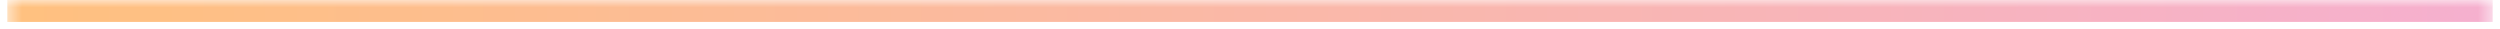 <svg xmlns="http://www.w3.org/2000/svg" width="171" height="2" viewBox="0 0 171 2" fill="none"><mask id="path-1-inside-1_108_26" fill="white"><path d="M0.5 1.5L0.5 0.5L170.5 0.5V1.5L0.5 1.5Z"></path></mask><path d="M0.5 1.5L170.5 1.5V-0.5L0.5 -0.5L0.5 1.5Z" fill="url(#paint0_linear_108_26)" mask="url(#path-1-inside-1_108_26)"></path><defs><linearGradient id="paint0_linear_108_26" x1="0.5" y1="1" x2="170.5" y2="1" gradientUnits="userSpaceOnUse"><stop stop-color="#FF8300"></stop><stop offset="0" stop-color="#FF8300"></stop><stop offset="1" stop-color="#EC619F"></stop></linearGradient></defs></svg>